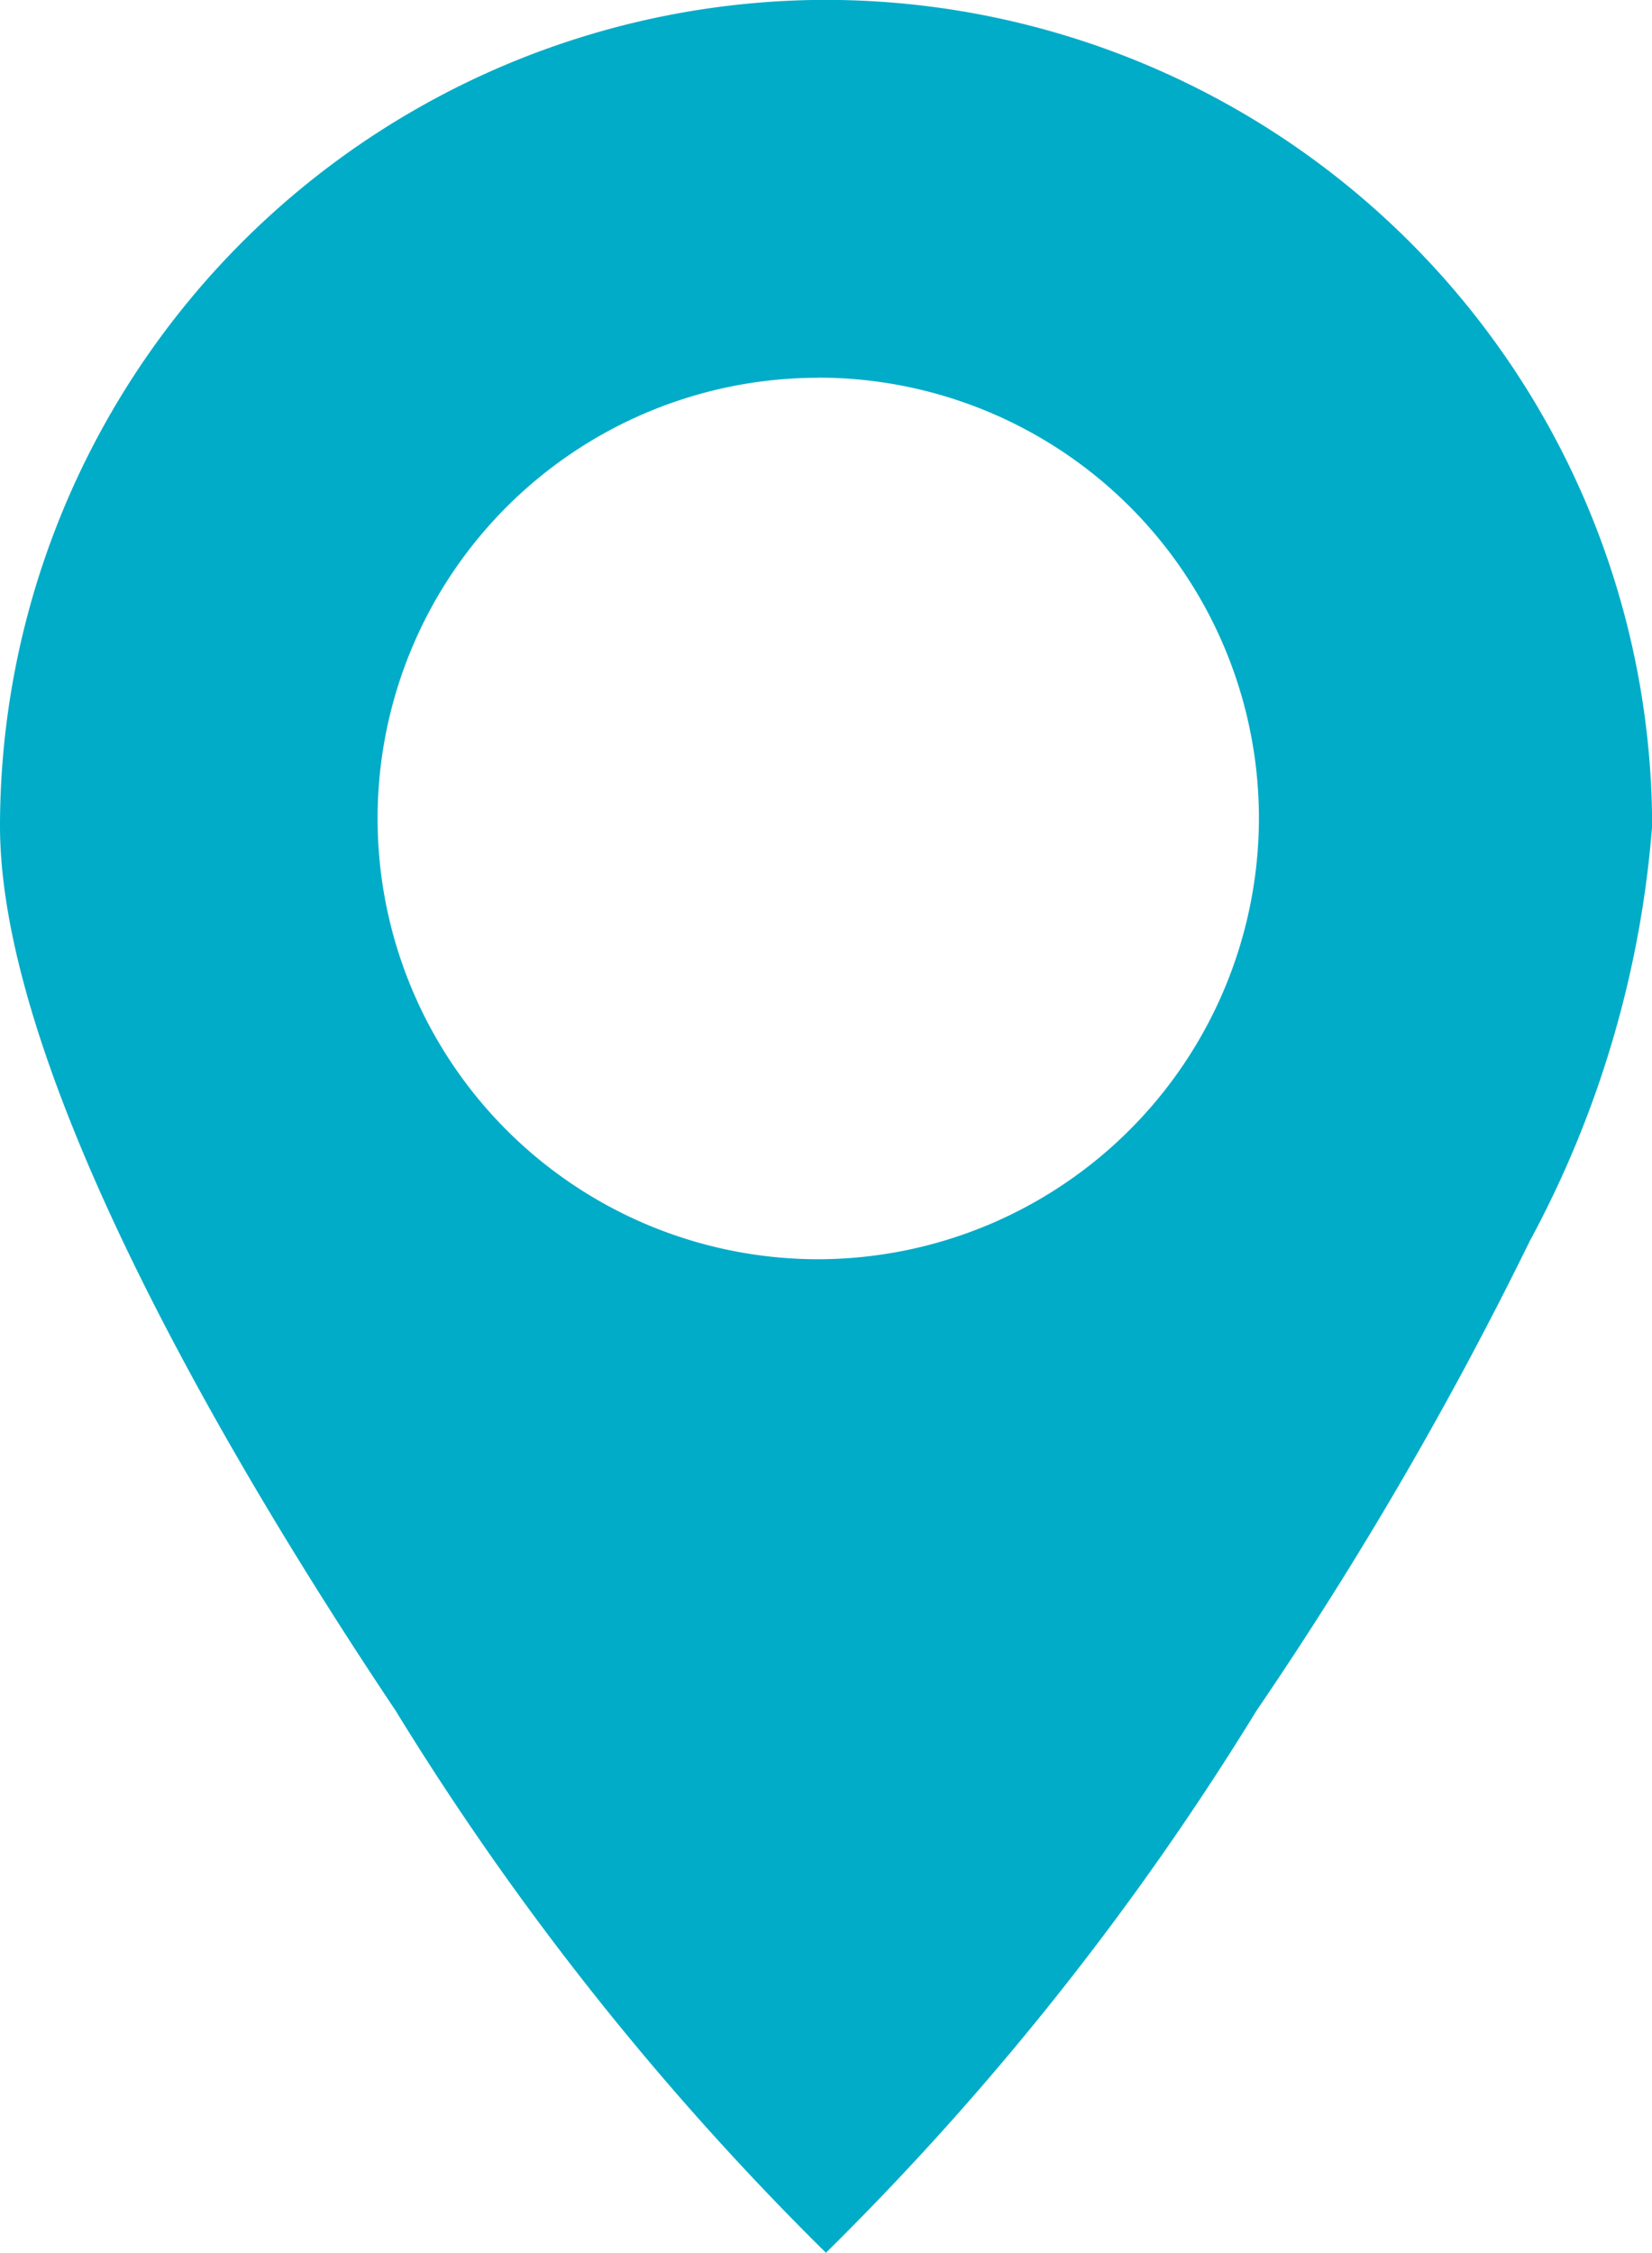 <svg xmlns="http://www.w3.org/2000/svg" width="13.121" height="17.89" viewBox="0 0 13.121 17.89">
  <defs>
    <style>
      .cls-1 {
        fill: #00ACC8;
      }
    </style>
  </defs>
  <path id="Exclusion_1" data-name="Exclusion 1" class="cls-1" d="M-10389.44-175.109a22.8,22.8,0,0,1-3.419-4.307c-1.173-1.752-3.141-4.994-3.141-7.025a6.567,6.567,0,0,1,6.56-6.559,6.568,6.568,0,0,1,6.562,6.559,8.283,8.283,0,0,1-.973,3.3,30.175,30.175,0,0,1-2.168,3.725A22.766,22.766,0,0,1-10389.44-175.109Zm-.061-14.89a3.5,3.5,0,0,0-3.5,3.5,3.5,3.5,0,0,0,3.5,3.5,3.506,3.506,0,0,0,3.5-3.5A3.5,3.5,0,0,0-10389.5-190Z" transform="translate(10396 192.999)"/>
</svg>
